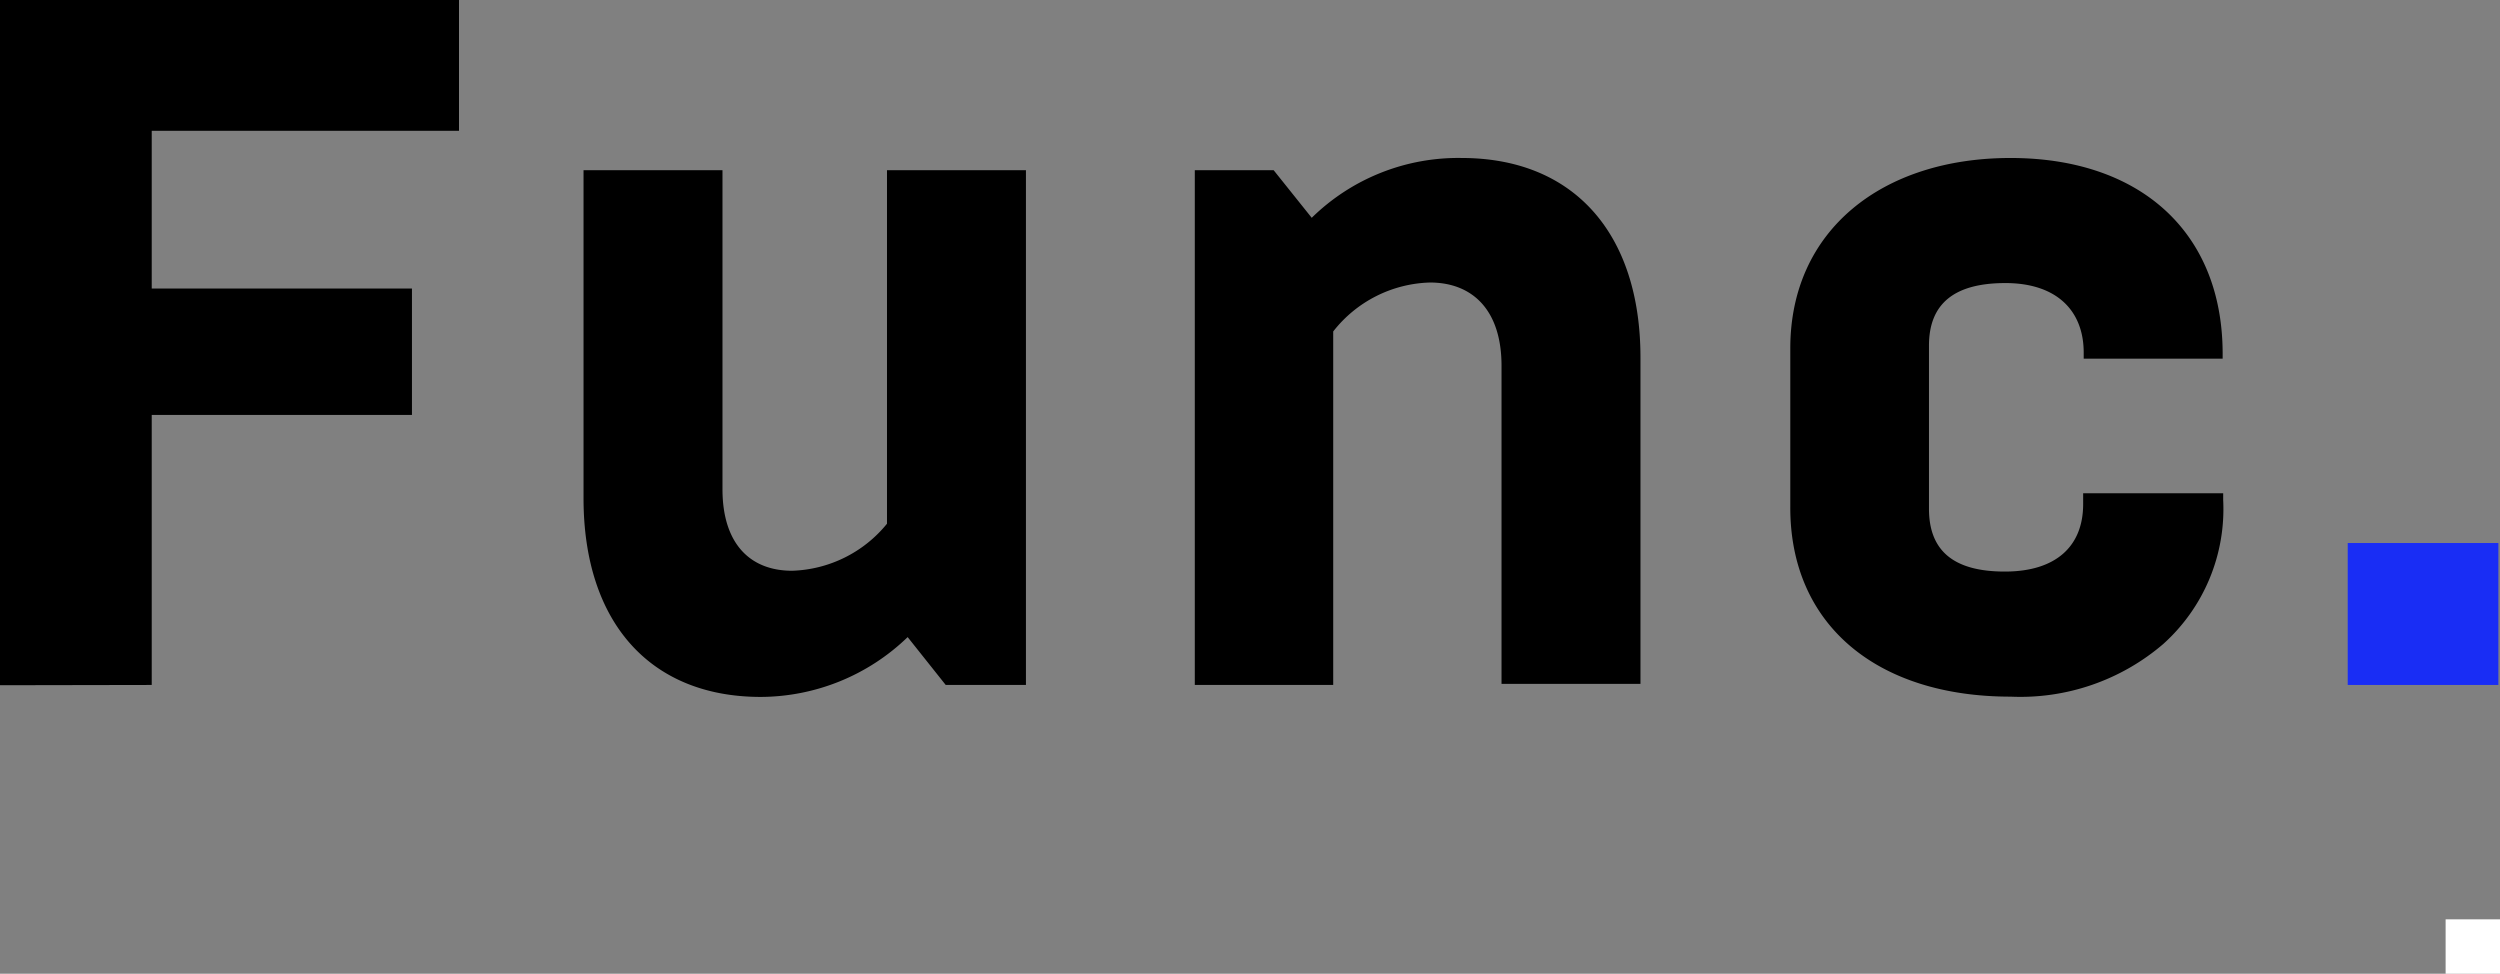 <?xml version="1.0" encoding="UTF-8"?> <svg xmlns="http://www.w3.org/2000/svg" id="Слой_1" data-name="Слой 1" width="91.94" height="35.81" viewBox="0 0 91.94 35.81"><rect x="0" y="0" width="91.94" height="35.81" fill="#808080" stroke="none"/> <title>func_logotype_black</title> <path d="M5.64,25.38V15.45h9.57V10.8H5.64V5h11.3V.19H.06v25.2Z" transform="translate(-0.06 -0.19)"></path> <path d="M37.79,25.38V6.45H32.68v13a4.68,4.68,0,0,1-3.49,1.73c-1.55,0-2.56-1-2.56-3V6.45H21.52V18.51c0,4.57,2.45,7.31,6.52,7.31a7.81,7.81,0,0,0,5.4-2.2l1.4,1.76Z" transform="translate(-0.06 -0.19)"></path> <path d="M49.09,25.38v-13a4.68,4.68,0,0,1,3.56-1.8c1.55,0,2.63,1,2.63,3.06v11.7h5.11v-12C60.39,8.79,57.95,6,53.81,6a7.69,7.69,0,0,0-5.51,2.2L46.9,6.45H44V25.38Z" transform="translate(-0.06 -0.19)"></path> <path d="M74,25.81a8.07,8.07,0,0,0,5.62-1.94,6.67,6.67,0,0,0,2.2-5.29v-.25H76.67v.4c0,1.55-1,2.48-2.88,2.48S71,20.45,71,18.9v-6c0-1.55.94-2.3,2.81-2.3s2.88,1,2.88,2.56v.22h5.11v-.22C81.78,8.68,78.72,6,74,6s-8.1,2.66-8.1,7v5.8C65.87,23.15,69.07,25.81,74,25.81Z" transform="translate(-0.06 -0.19)"></path> <path d="M91.94,25.38V20.16H86.4v5.22Z" transform="translate(-0.06 -0.19)" style="fill:#192df5"></path> <rect x="89.94" y="33.81" width="2" height="2" style="fill:#fff"></rect> </svg> 